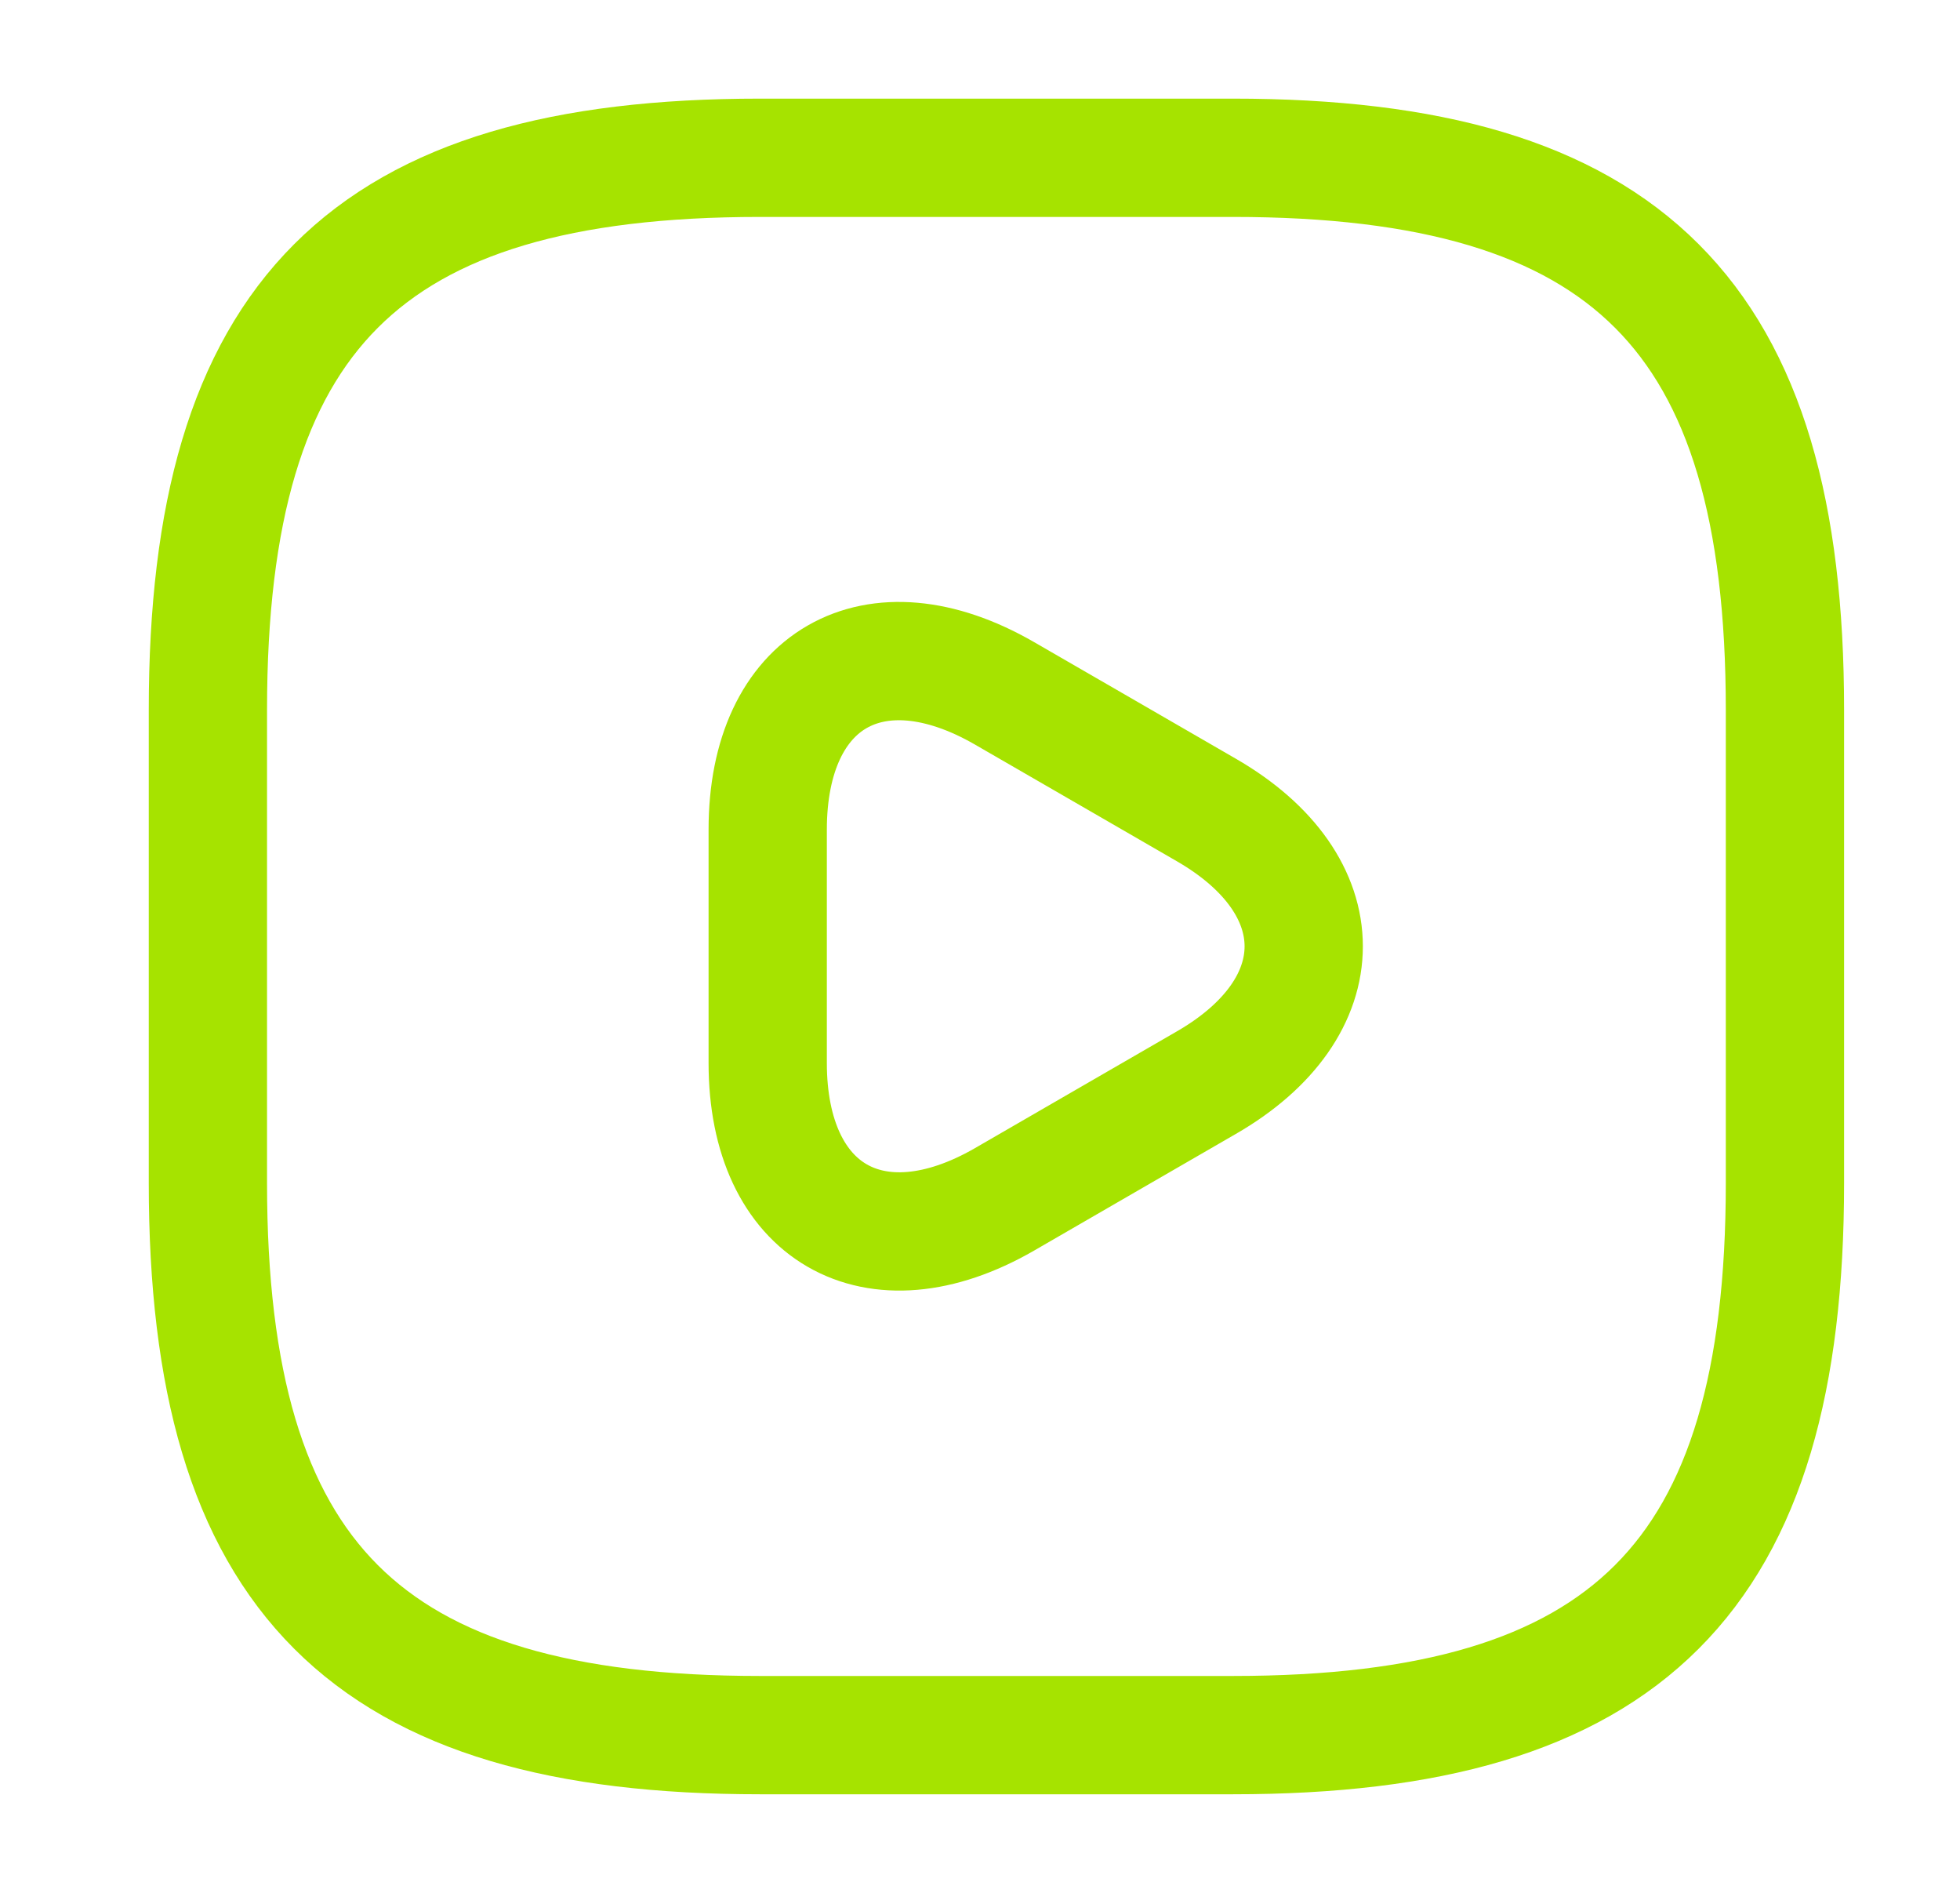 <?xml version="1.0" encoding="UTF-8"?> <svg xmlns="http://www.w3.org/2000/svg" width="29" height="28" viewBox="0 0 29 28" fill="none"><path d="M11.243 25.667H18.243C24.076 25.667 26.41 23.334 26.41 17.501V10.501C26.41 4.667 24.076 2.334 18.243 2.334H11.243C5.41 2.334 3.076 4.667 3.076 10.501V17.501C3.076 23.334 5.41 25.667 11.243 25.667Z" stroke="#A6E300" stroke-width="1.75" stroke-linecap="round" stroke-linejoin="round"></path><path d="M11.359 13.999V12.272C11.359 10.044 12.934 9.145 14.859 10.254L16.353 11.117L17.846 11.98C19.771 13.089 19.771 14.909 17.846 16.017L16.353 16.88L14.859 17.744C12.934 18.852 11.359 17.942 11.359 15.725V13.999Z" stroke="#A6E300" stroke-width="1.75" stroke-miterlimit="10" stroke-linecap="round" stroke-linejoin="round"></path></svg> 